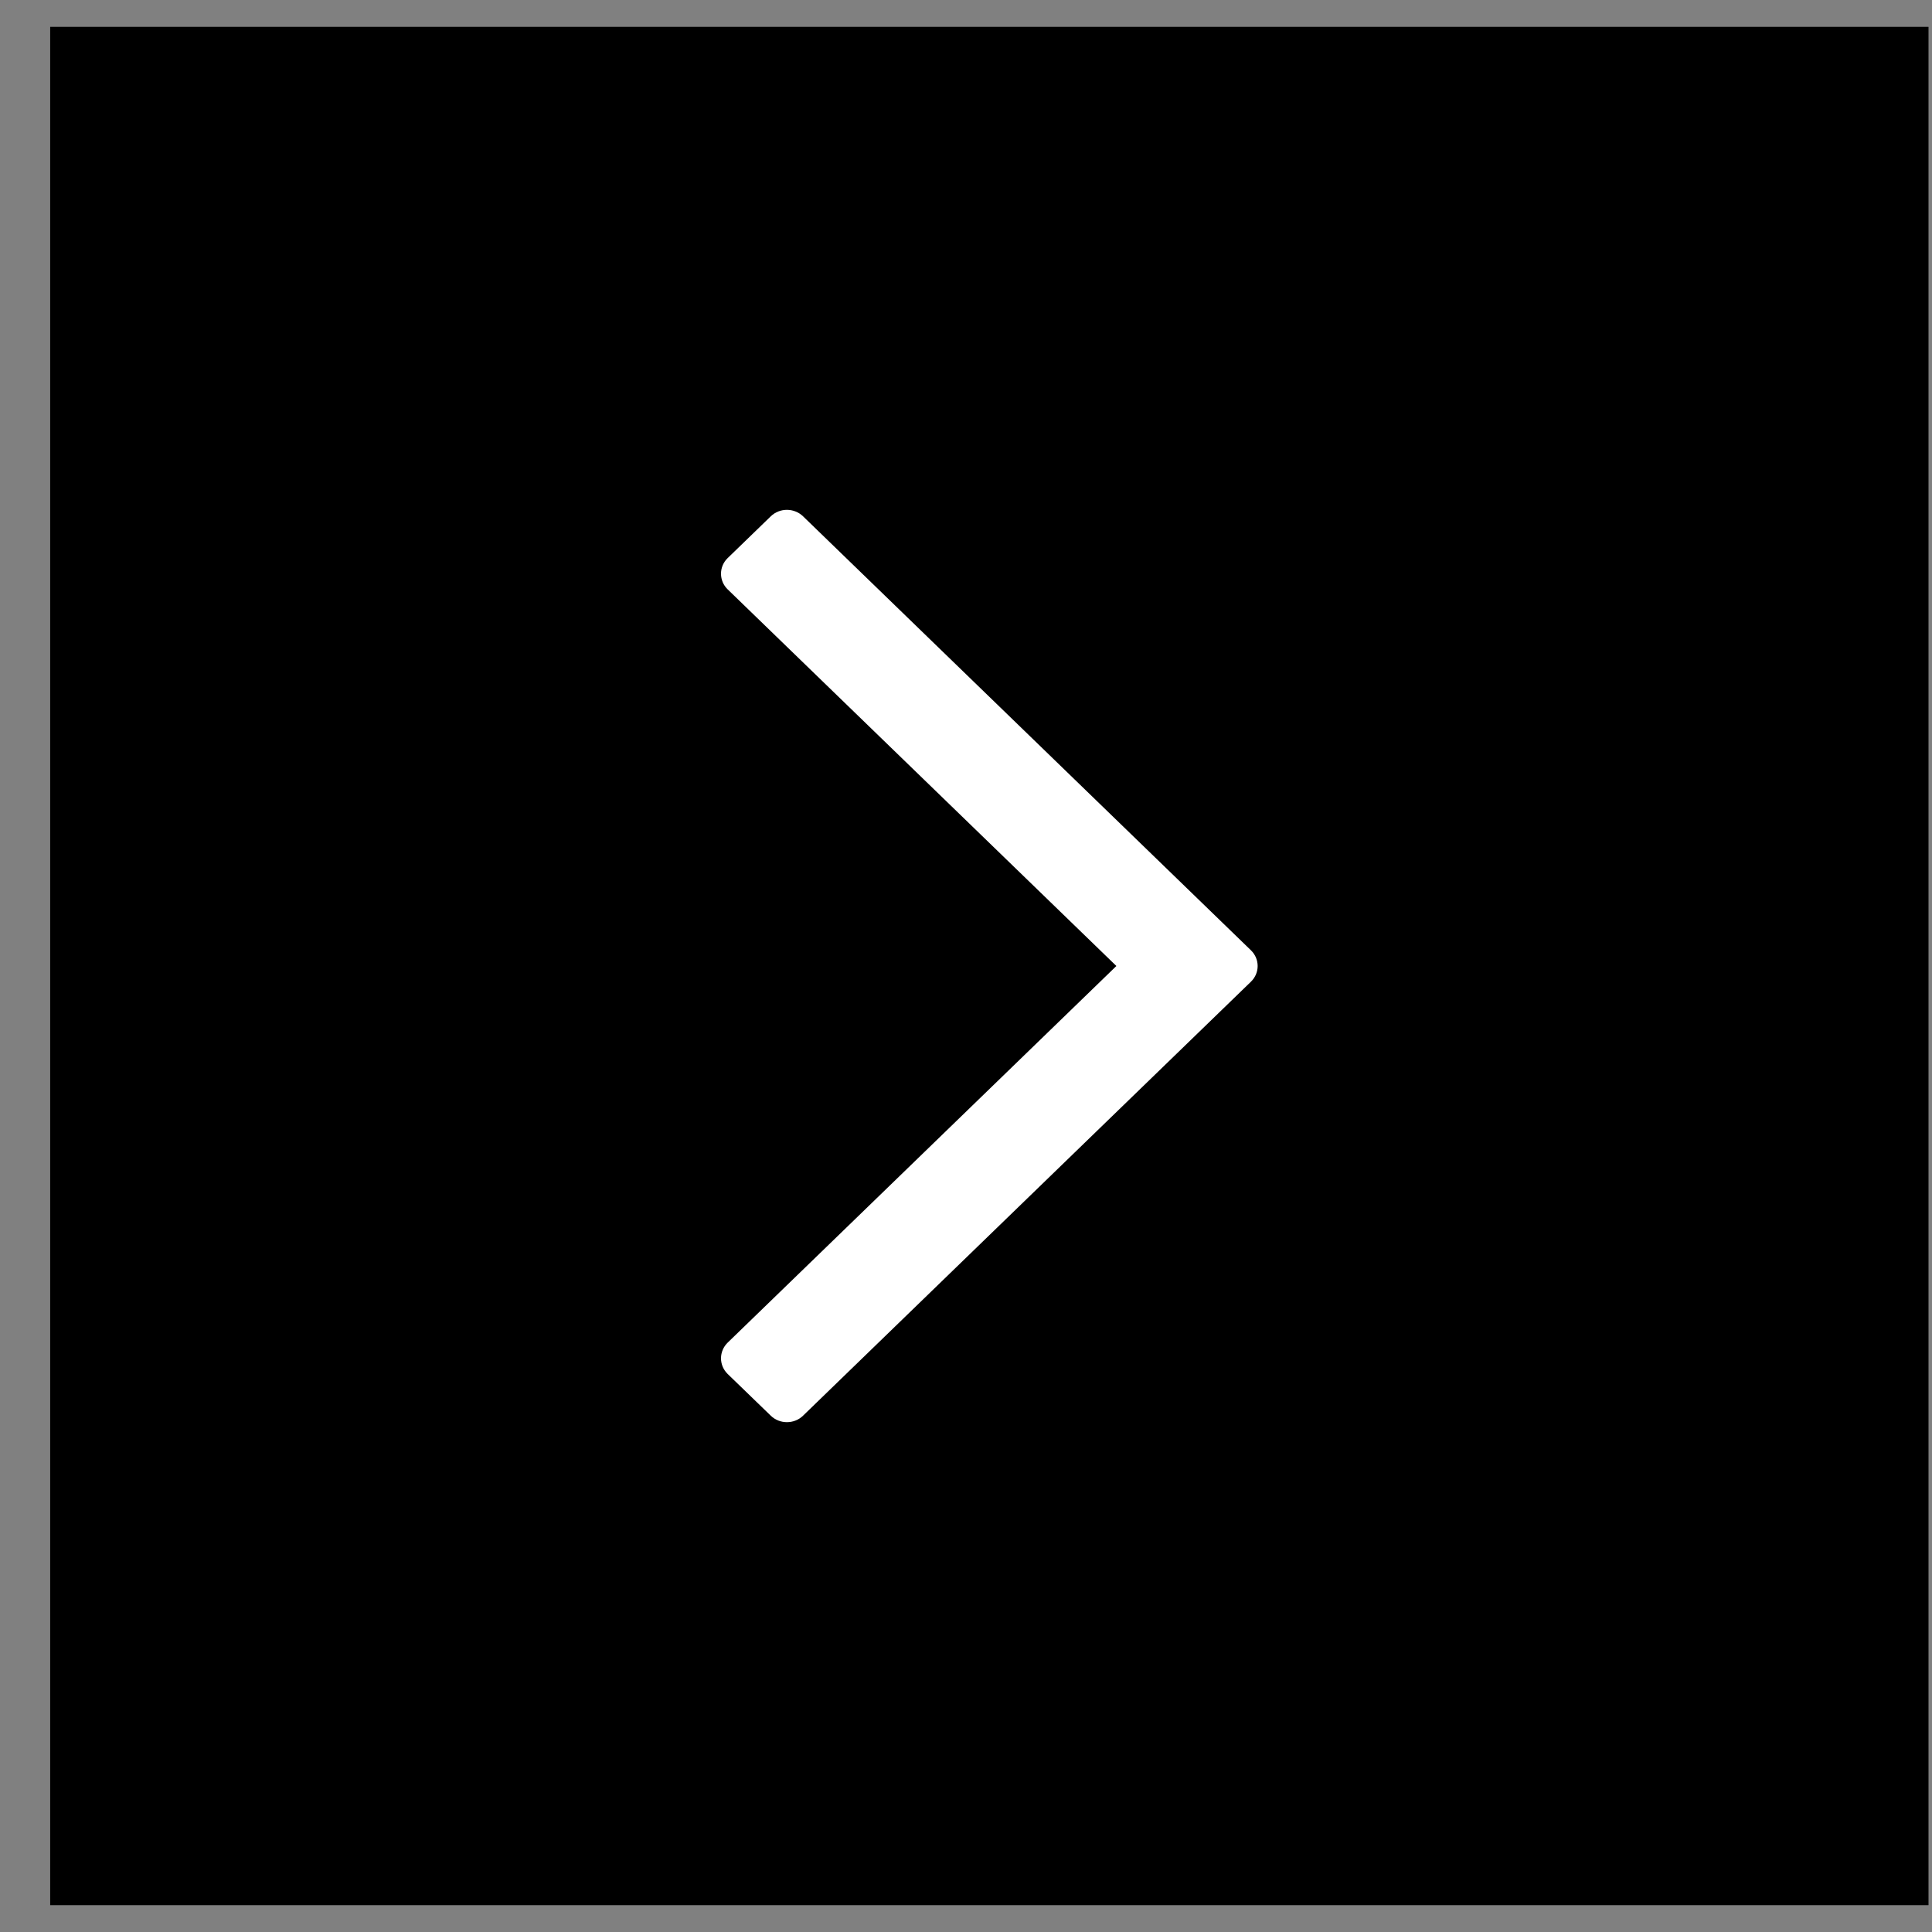 <svg xmlns="http://www.w3.org/2000/svg" width="36" height="36" viewBox="0 0 36 36" fill="none"><rect x="0" y="0" width="36" height="36" fill="#808080" stroke="none"/><rect width="35" height="35" transform="translate(0.935 0.5)" fill="black"></rect><path d="M23.31 17.708L14.964 9.621C14.797 9.46 14.528 9.46 14.362 9.621L13.559 10.399C13.479 10.476 13.435 10.581 13.435 10.69C13.435 10.8 13.479 10.905 13.559 10.982L20.802 18L13.559 25.018C13.479 25.096 13.435 25.201 13.435 25.31C13.435 25.419 13.479 25.524 13.559 25.602L14.362 26.379C14.445 26.46 14.554 26.5 14.663 26.5C14.772 26.5 14.881 26.46 14.964 26.379L23.31 18.292C23.476 18.131 23.476 17.869 23.31 17.708Z" fill="white"></path></svg>